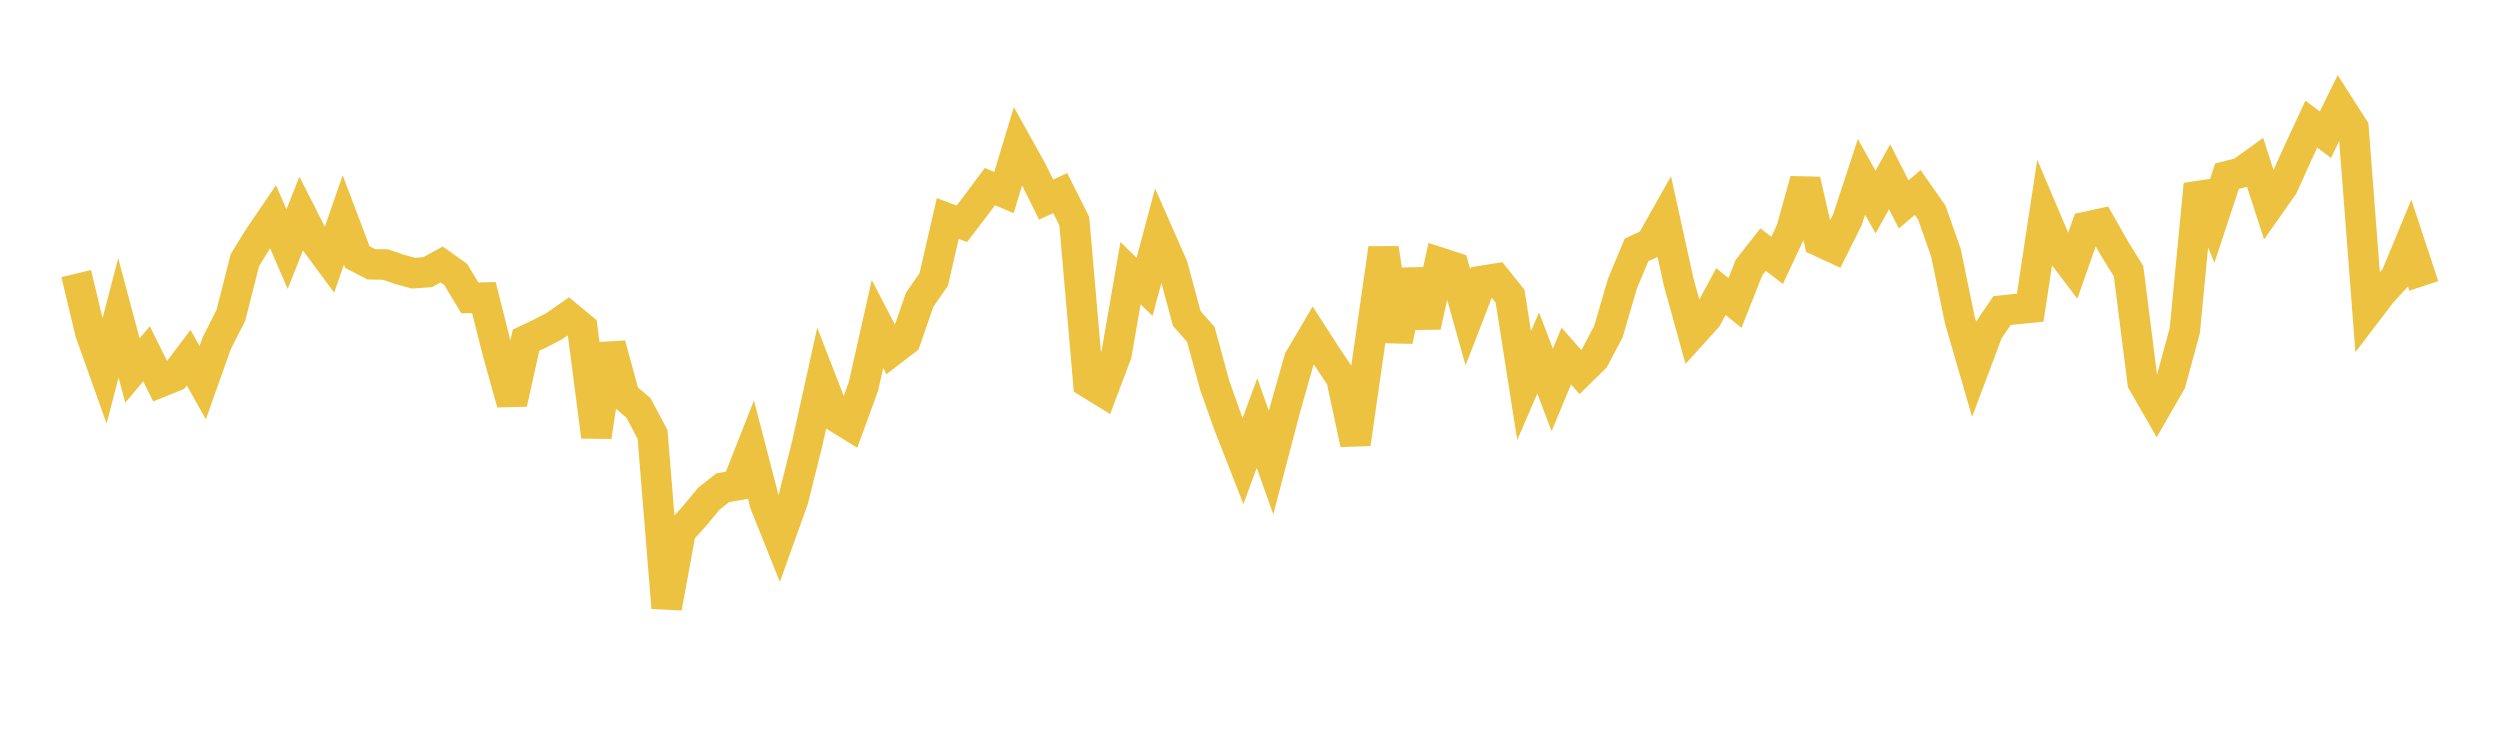 <svg width="164" height="48" xmlns="http://www.w3.org/2000/svg" xmlns:xlink="http://www.w3.org/1999/xlink"><path fill="none" stroke="rgb(237,194,64)" stroke-width="2" d="M5,17.948L5.922,21.811L6.844,24.394L7.766,20.854L8.689,24.305L9.611,23.209L10.533,25.06L11.455,24.687L12.377,23.462L13.299,25.101L14.222,22.508L15.144,20.689L16.066,17.064L16.988,15.567L17.91,14.214L18.832,16.345L19.754,14.019L20.677,15.835L21.599,17.083L22.521,14.43L23.443,16.864L24.365,17.339L25.287,17.353L26.21,17.672L27.132,17.922L28.054,17.852L28.976,17.349L29.898,18.007L30.82,19.543L31.743,19.521L32.665,23.167L33.587,26.463L34.509,22.316L35.431,21.877L36.353,21.401L37.275,20.758L38.198,21.523L39.12,28.647L40.042,22.596L40.964,25.972L41.886,26.761L42.808,28.499L43.731,39.868L44.653,34.851L45.575,33.832L46.497,32.716L47.419,31.993L48.341,31.834L49.263,29.495L50.186,33.054L51.108,35.355L52.03,32.783L52.952,29.107L53.874,24.936L54.796,27.311L55.719,27.879L56.641,25.352L57.563,21.259L58.485,23.032L59.407,22.323L60.329,19.665L61.251,18.34L62.174,14.335L63.096,14.682L64.018,13.477L64.94,12.242L65.862,12.63L66.784,9.575L67.707,11.232L68.629,13.094L69.551,12.668L70.473,14.503L71.395,25.109L72.317,25.676L73.24,23.241L74.162,17.918L75.084,18.818L76.006,15.369L76.928,17.46L77.85,20.892L78.772,21.932L79.695,25.303L80.617,27.898L81.539,30.252L82.461,27.75L83.383,30.349L84.305,26.836L85.228,23.576L86.15,22.009L87.072,23.434L87.994,24.812L88.916,29.117L89.838,22.712L90.76,16.29L91.683,22.363L92.605,17.753L93.527,21.412L94.449,17.227L95.371,17.528L96.293,20.811L97.216,18.426L98.138,18.278L99.06,19.428L99.982,25.295L100.904,23.154L101.826,25.58L102.749,23.358L103.671,24.402L104.593,23.495L105.515,21.745L106.437,18.593L107.359,16.394L108.281,15.97L109.204,14.332L110.126,18.522L111.048,21.855L111.97,20.837L112.892,19.127L113.814,19.874L114.737,17.547L115.659,16.375L116.581,17.08L117.503,15.112L118.425,11.815L119.347,15.826L120.269,16.252L121.192,14.41L122.114,11.602L123.036,13.256L123.958,11.594L124.88,13.407L125.802,12.627L126.725,13.944L127.647,16.553L128.569,21.009L129.491,24.178L130.413,21.724L131.335,20.373L132.257,20.276L133.18,20.187L134.102,14.121L135.024,16.297L135.946,17.512L136.868,14.88L137.79,14.679L138.713,16.305L139.635,17.797L140.557,25.076L141.479,26.678L142.401,25.076L143.323,21.682L144.246,12.086L145.168,14.351L146.09,11.56L147.012,11.323L147.934,10.657L148.856,13.493L149.778,12.181L150.701,10.128L151.623,8.144L152.545,8.836L153.467,6.963L154.389,8.404L155.311,20.41L156.234,19.2L157.156,18.197L158.078,15.967L159,18.756"></path></svg>